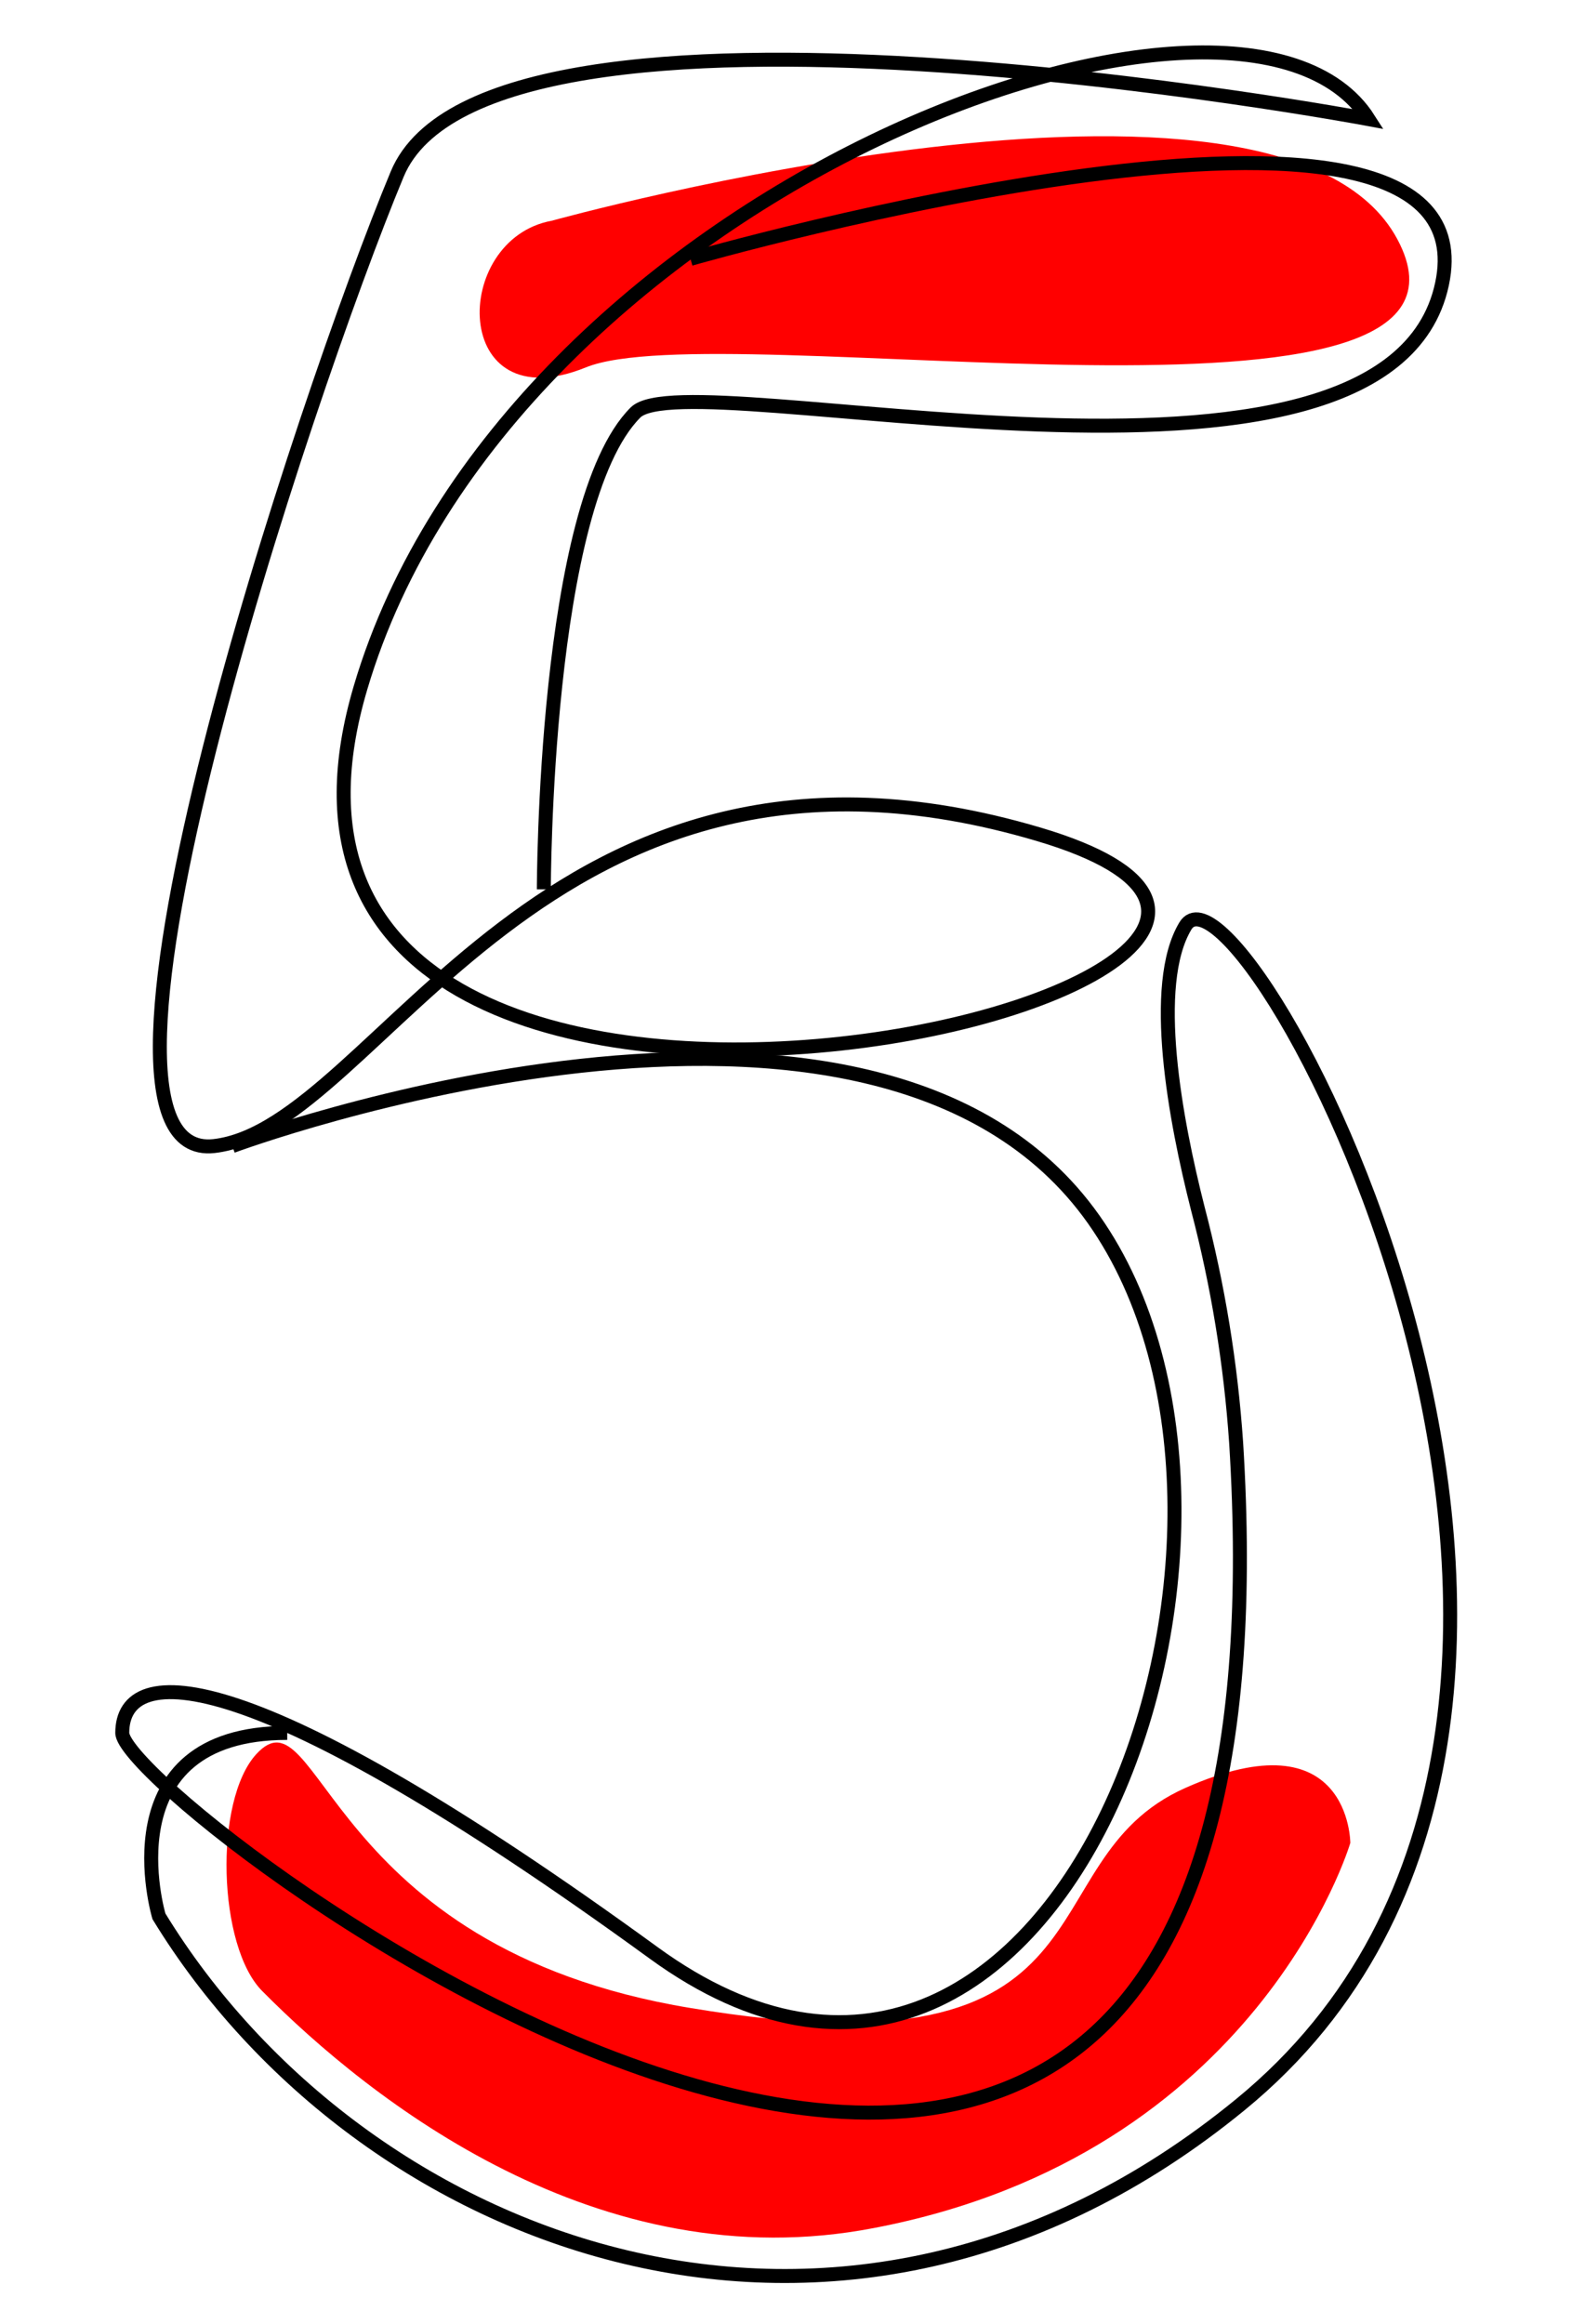 <?xml version="1.0" encoding="UTF-8"?> <svg xmlns="http://www.w3.org/2000/svg" width="90" height="133" viewBox="0 0 90 133" fill="none"> <path d="M31.598 12.629C31.598 12.629 73.216 1.085 79.995 13.678C86.774 26.271 41.283 17.875 33.539 21.024C25.794 24.172 25.794 13.678 31.598 12.629Z" fill="#FF0000"></path> <path d="M14.671 100.378C12.236 103.044 12.467 111.386 15.017 113.936C21.177 120.149 34.263 130.538 50.024 127.494C72.061 123.297 77.308 105.457 77.308 105.457C77.308 105.457 77.308 98.112 67.864 102.309C58.419 106.507 64.716 119.099 39.531 114.902C18.501 111.439 18.333 96.391 14.671 100.378Z" fill="#FF0000"></path> <path d="M78.358 6.815C78.358 6.815 27.987 -2.629 22.741 9.963C17.494 22.556 2.802 66.63 12.247 65.581C21.691 64.531 31.136 39.346 59.469 47.741C87.802 56.136 10.242 74.438 20.642 39.346C29.037 11.013 71.012 -4.728 78.358 6.815Z" stroke="black" stroke-width="0.8" stroke-miterlimit="10"></path> <path d="M13.296 65.581C13.296 65.581 50.025 51.939 62.617 69.779C75.21 87.618 60.519 128.544 37.432 111.754C14.346 94.964 7 94.964 7 99.161C7 103.201 75.304 155.062 70.771 82.549C70.461 78.027 69.727 73.544 68.578 69.159C67.287 64.08 65.839 56.357 67.864 52.988C71.012 47.742 98.296 98.112 71.012 120.432C48.125 139.164 20.642 128.544 9.099 109.655C9.099 109.655 5.951 99.161 16.444 99.161" stroke="black" stroke-width="0.8" stroke-miterlimit="10"></path> <path d="M31.136 50.889C31.136 50.889 31.136 28.852 36.383 23.605C39.447 20.541 79.407 30.951 82.556 16.26C85.704 1.568 39.531 14.812 39.531 14.812" stroke="black" stroke-width="0.8" stroke-miterlimit="10"></path> </svg> 